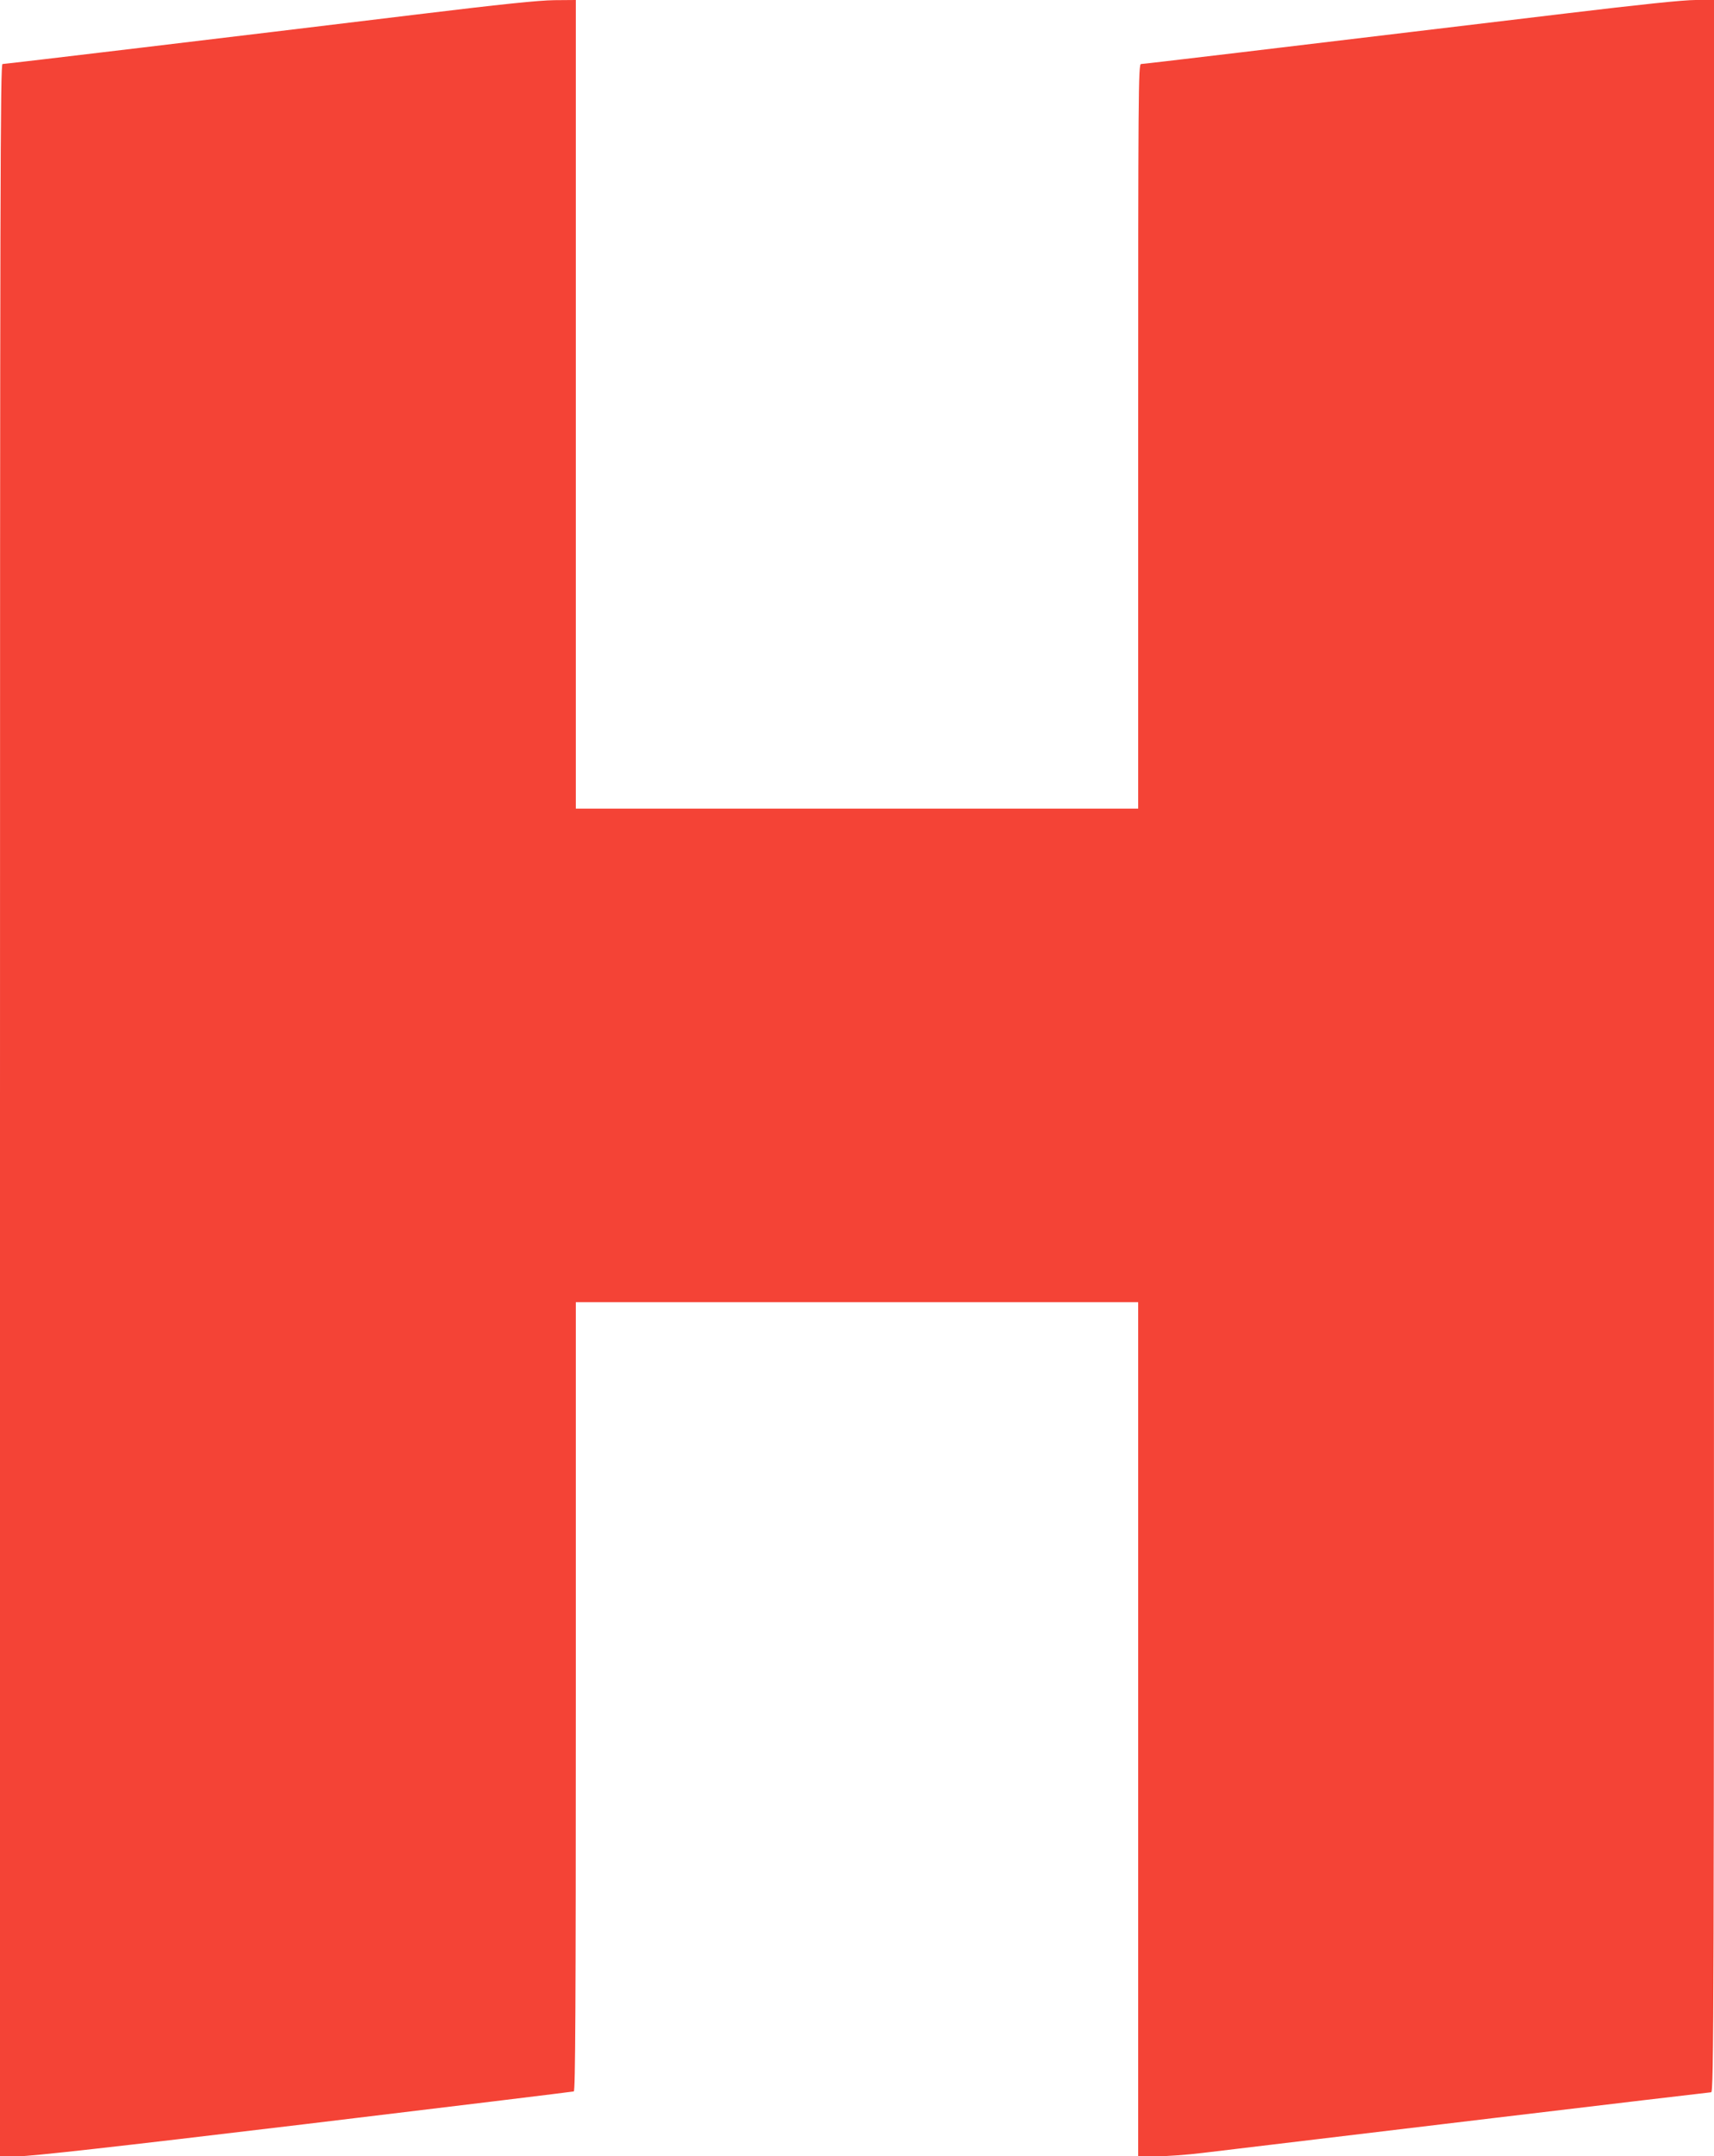 <?xml version="1.0" standalone="no"?>
<!DOCTYPE svg PUBLIC "-//W3C//DTD SVG 20010904//EN"
 "http://www.w3.org/TR/2001/REC-SVG-20010904/DTD/svg10.dtd">
<svg version="1.0" xmlns="http://www.w3.org/2000/svg"
 width="1018pt" height="1280pt" viewBox="0 0 1018 1280"
 preserveAspectRatio="xMidYMid meet">
<g transform="translate(0,1280) scale(0.1,-0.1)"
fill="#f44336" stroke="none">
<path d="M2475 12714 c-1087 -132 -2443 -294 -2460 -294 -13 0 -15 -666 -15
-6210 l0 -6210 108 0 c77 0 553 53 1697 190 875 105 1596 193 1603 195 9 3 12
481 12 2345 l0 2340 1670 0 1670 0 0 -2535 0 -2535 110 0 c61 0 184 9 273 20
570 69 3007 360 3020 360 16 0 17 442 17 6210 l0 6210 -109 0 c-74 0 -322 -26
-772 -80 -1843 -221 -2507 -300 -2522 -300 -16 0 -17 -162 -17 -2210 l0 -2210
-1670 0 -1670 0 0 2400 0 2400 -127 -1 c-93 -1 -316 -24 -818 -85z"/>
</g>
</svg>
